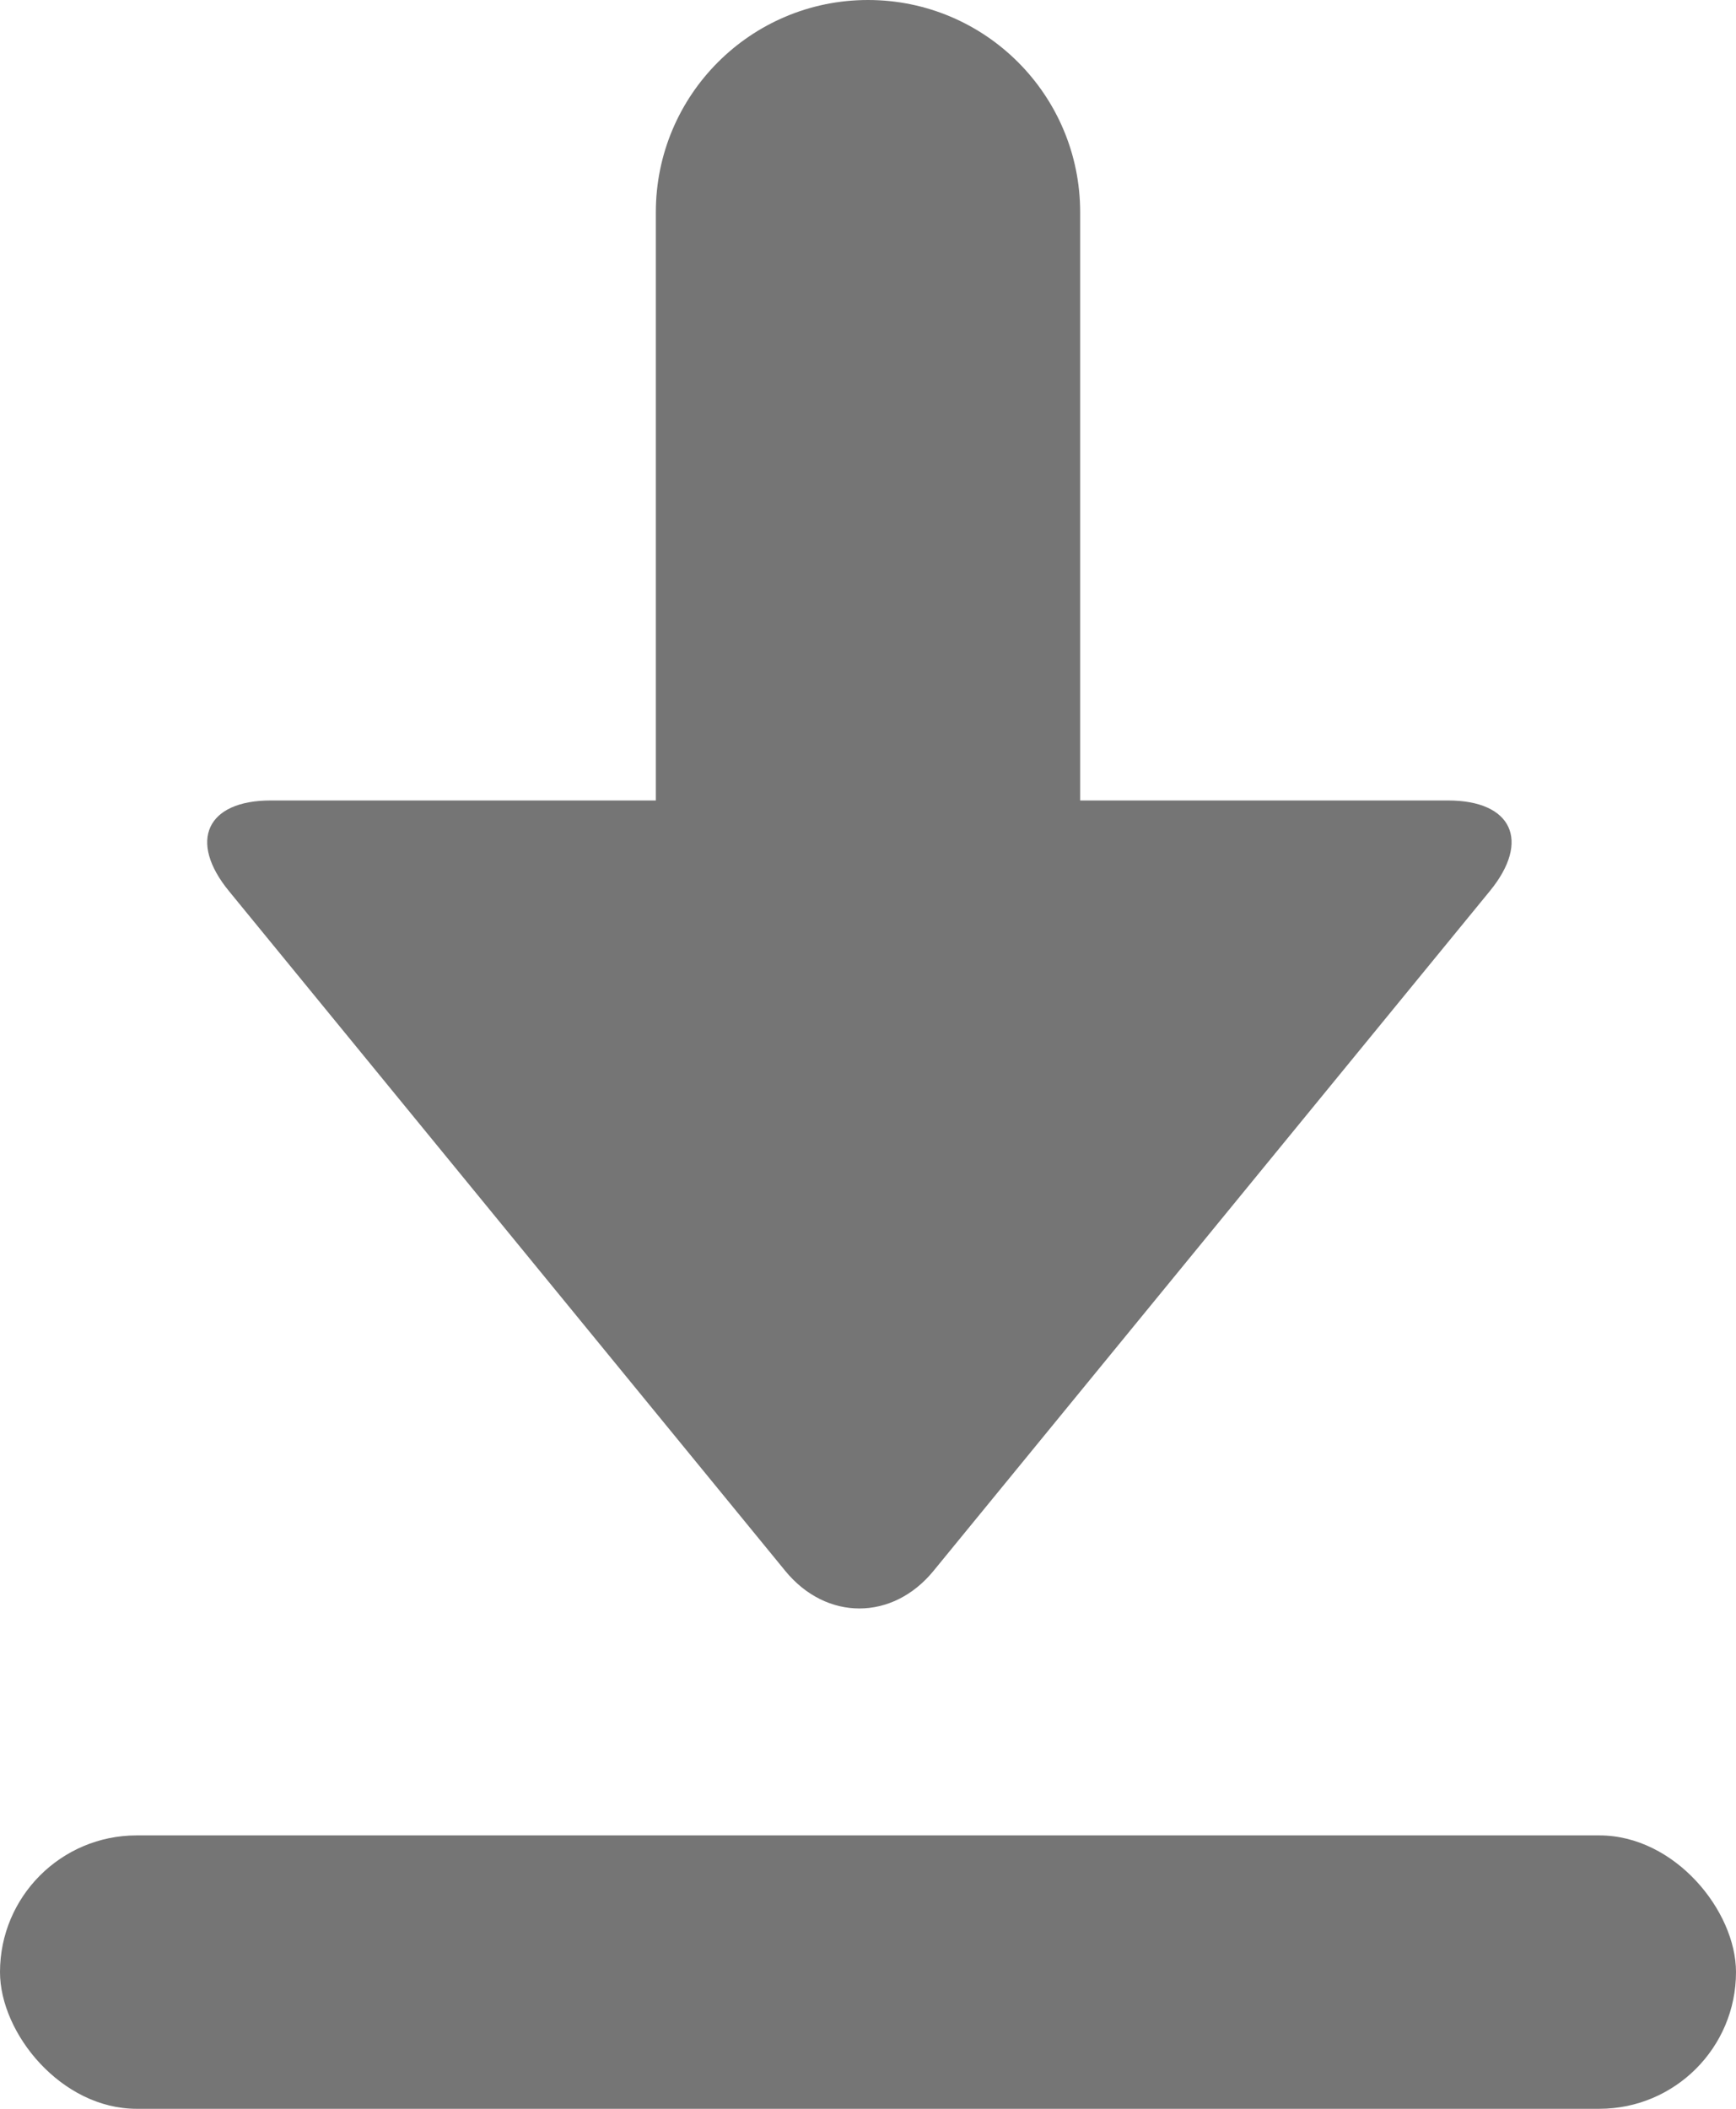 <?xml version="1.0" encoding="UTF-8"?>
<svg width="14px" height="17px" viewBox="0 0 14 17" version="1.1" xmlns="http://www.w3.org/2000/svg" xmlns:xlink="http://www.w3.org/1999/xlink">
    <!-- Generator: Sketch 63.1 (92452) - https://sketch.com -->
    <title>Group</title>
    <desc>Created with Sketch.</desc>
    <g id="Page-1" stroke="none" stroke-width="1" fill="none" fill-rule="evenodd">
        <g id="Artboard-Copy" transform="translate(-1193, -348)" fill="#757575" fill-rule="nonzero">
            <g id="noun_Download_530658" transform="translate(1193, 348)">
                <g id="Group">
                    <g>
                        <g>
                            <path d="M4.404,14.795 C4.001,15.125 3.674,14.975 3.674,14.458 L3.674,4.963 C3.674,4.447 4,4.295 4.404,4.626 L9.885,9.113 C10.288,9.443 10.289,9.977 9.885,10.308 L4.404,14.795 Z" id="Path" transform="translate(6.931, 9.71) rotate(90) translate(-6.931, -9.71) "></path>
                            <rect id="Rectangle" transform="translate(7, 15.898) rotate(180) translate(-7, -15.898) " x="0" y="14.796" width="14" height="2.204" rx="1.102"></rect>
                            <path d="M4.146,2.854 L9.854,2.854 C10.799,2.854 11.565,3.62 11.565,4.565 C11.565,5.51 10.799,6.276 9.854,6.276 L4.146,6.276 C3.201,6.276 2.435,5.51 2.435,4.565 C2.435,3.62 3.201,2.854 4.146,2.854 Z" id="Rectangle" transform="translate(7, 4.565) rotate(-90) translate(-7, -4.565) "></path>
                        </g>
                    </g>
                </g>
            </g>
        </g>
    </g>
</svg>
